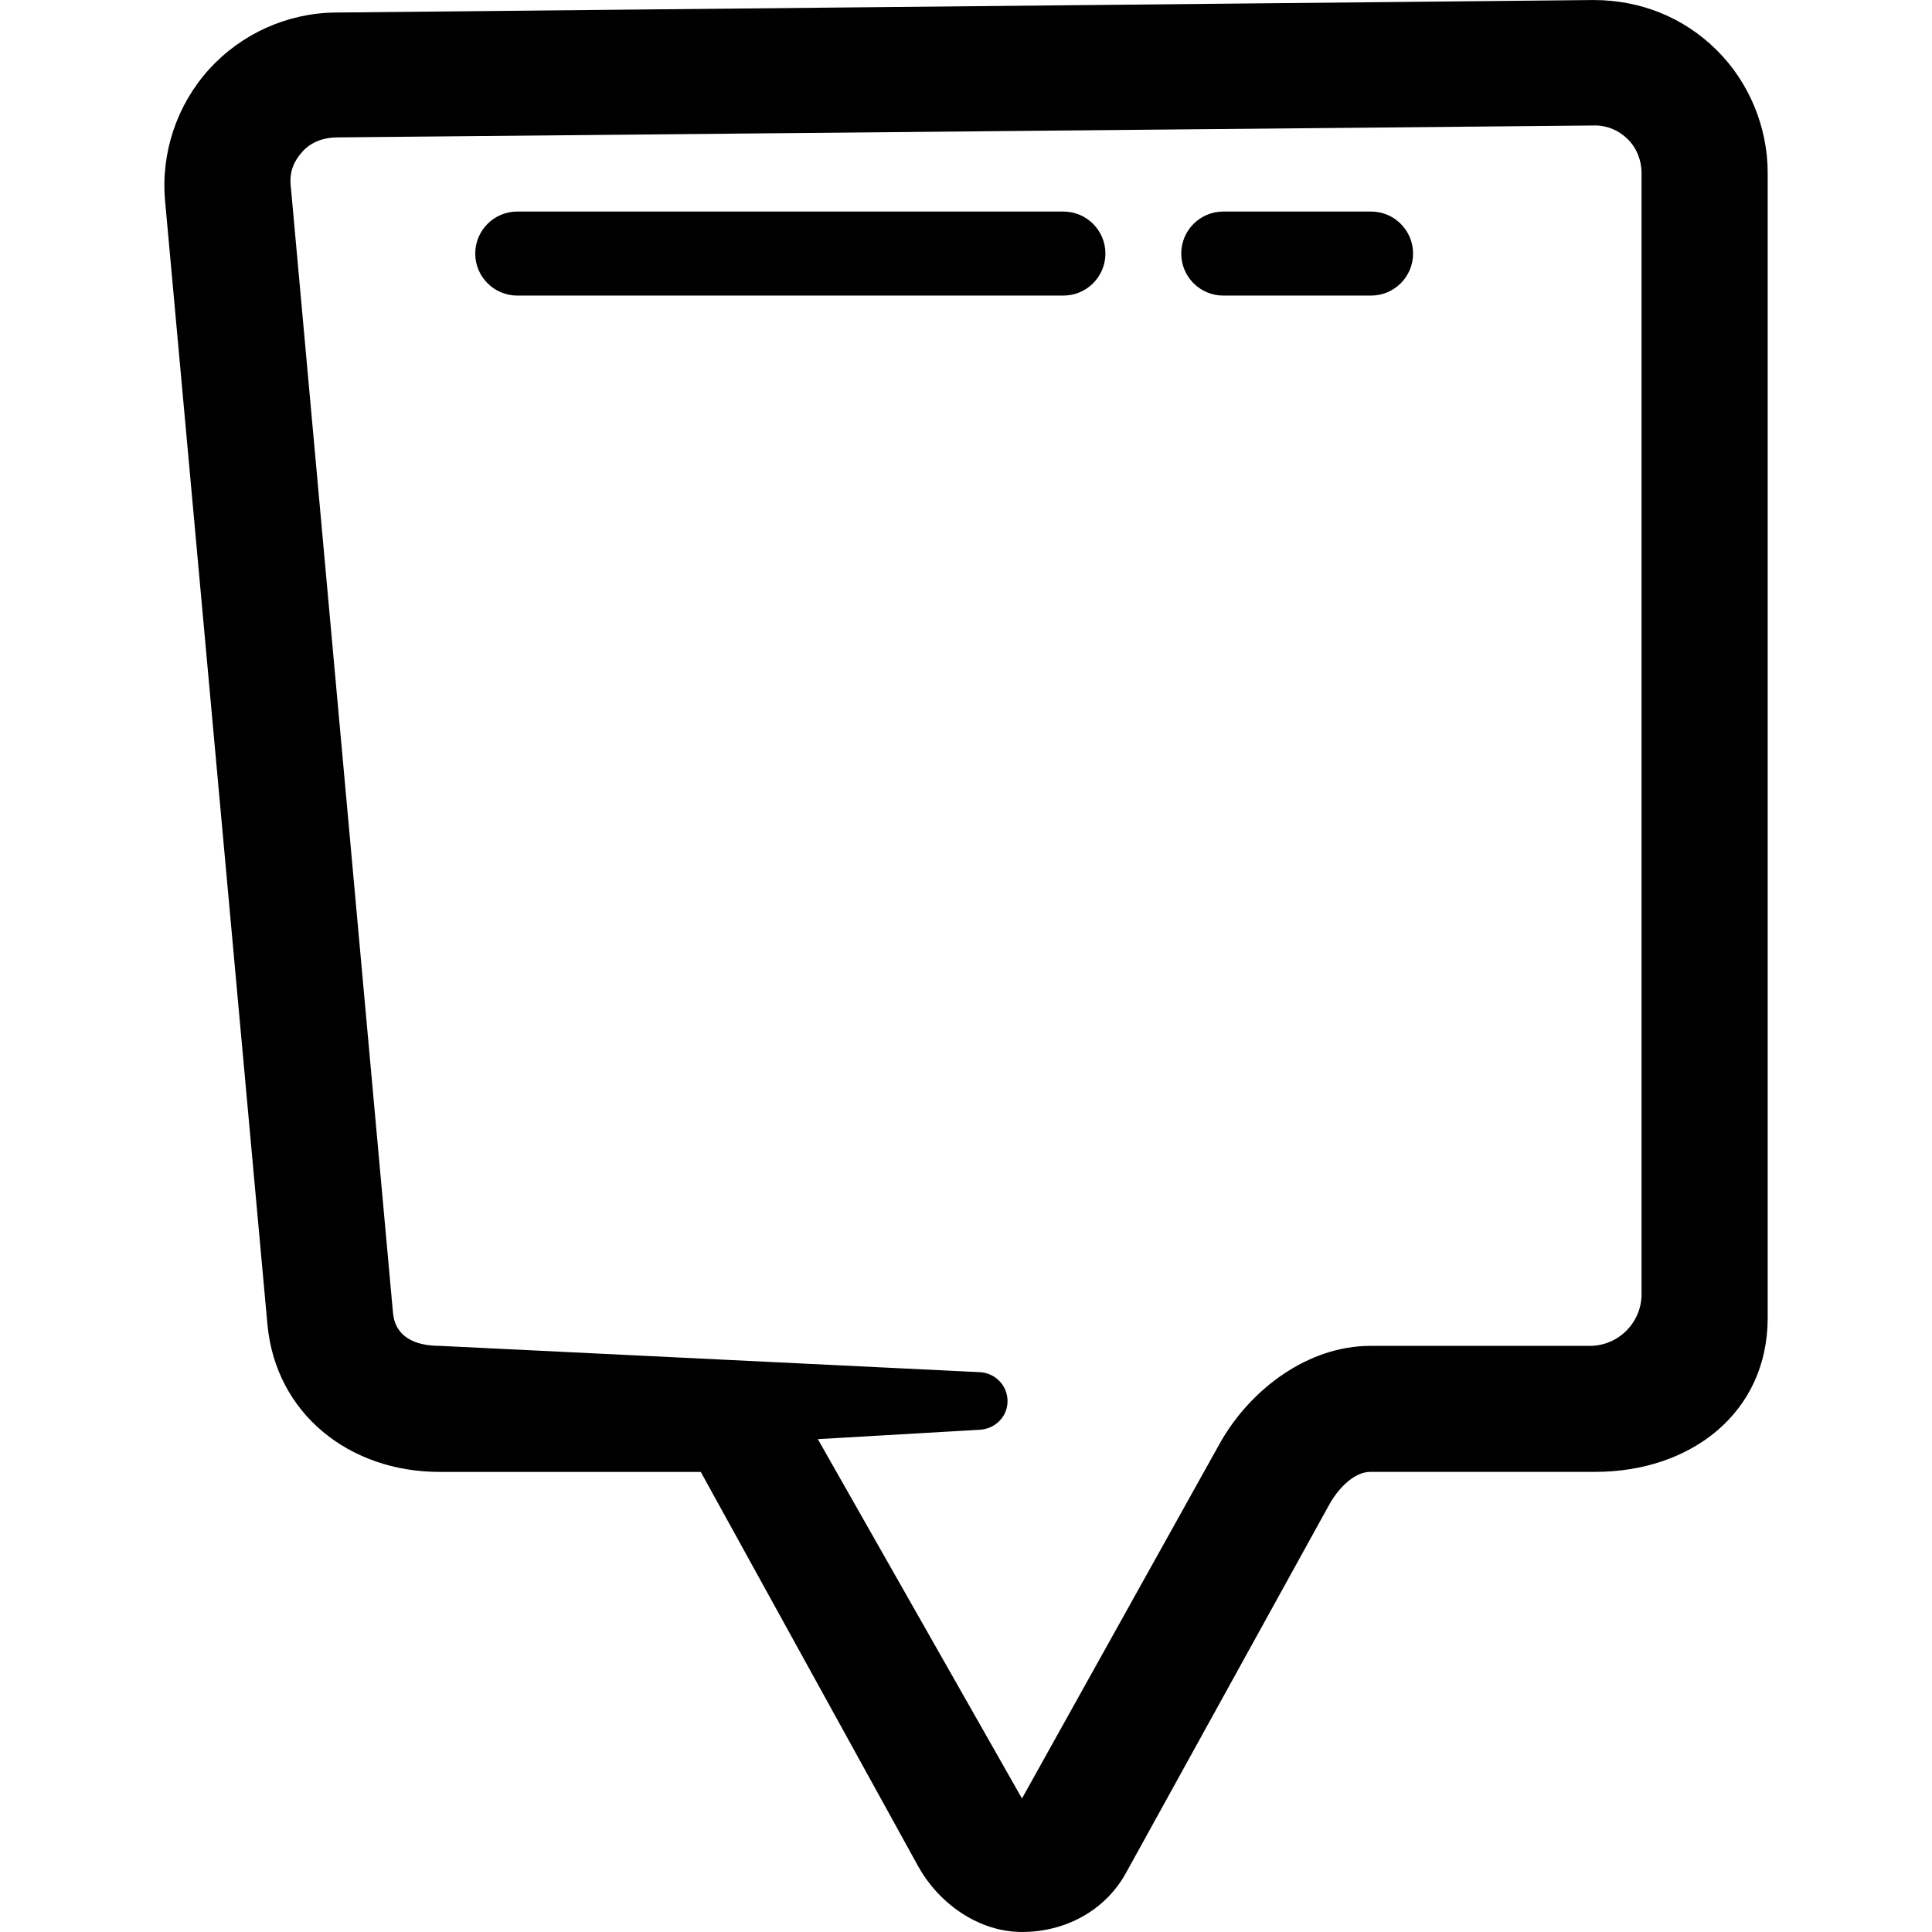 <?xml version="1.0" encoding="iso-8859-1"?>
<!-- Uploaded to: SVG Repo, www.svgrepo.com, Generator: SVG Repo Mixer Tools -->
<!DOCTYPE svg PUBLIC "-//W3C//DTD SVG 1.1//EN" "http://www.w3.org/Graphics/SVG/1.1/DTD/svg11.dtd">
<svg fill="#000000" version="1.1" id="Capa_1" xmlns="http://www.w3.org/2000/svg" xmlns:xlink="http://www.w3.org/1999/xlink" 
	 width="800px" height="800px" viewBox="0 0 45.987 45.986"
	 xml:space="preserve">
<g>
	<g>
		<path d="M40.859,1.189C40.085,0.422,39.06,0,37.929,0l0,0L7.981,0.298C6.838,0.31,5.743,0.803,4.975,1.651
			C4.208,2.499,3.827,3.639,3.929,4.778l2.436,26.739c0.193,2.132,1.952,3.518,4.094,3.518h6.221l5.182,9.4
			c0.5,0.889,1.445,1.551,2.464,1.551c1.02,0,1.963-0.496,2.464-1.385l4.862-8.809c0.197-0.347,0.568-0.758,0.967-0.758h5.353
			c2.266,0,4.104-1.398,4.104-3.666V4.11C42.074,3.02,41.633,1.955,40.859,1.189z M39.074,30.801c0,0.682-0.553,1.234-1.233,1.234
			h-5.222c-1.479,0-2.852,1.023-3.579,2.312l-4.714,8.461l-4.859-8.553l3.864-0.224c0.355-0.024,0.644-0.304,0.651-0.666
			c0.008-0.386-0.296-0.696-0.681-0.705l-12.843-0.626c-0.577,0-1.053-0.212-1.104-0.788L6.918,4.397
			C6.89,4.089,6.993,3.836,7.2,3.607C7.407,3.378,7.703,3.273,8.012,3.27L37.97,2.986c0.294,0,0.568,0.121,0.777,0.328
			c0.209,0.207,0.326,0.501,0.326,0.796V30.801z"/>
		<path d="M25.312,5.035h-13c-0.552,0-1,0.448-1,1s0.448,1,1,1h13c0.552,0,1-0.448,1-1S25.864,5.035,25.312,5.035z"/>
		<path d="M32.635,5.035h-3.518c-0.552,0-1,0.448-1,1s0.448,1,1,1h3.518c0.552,0,1-0.448,1-1S33.187,5.035,32.635,5.035z"/>
	</g>
</g>
</svg>